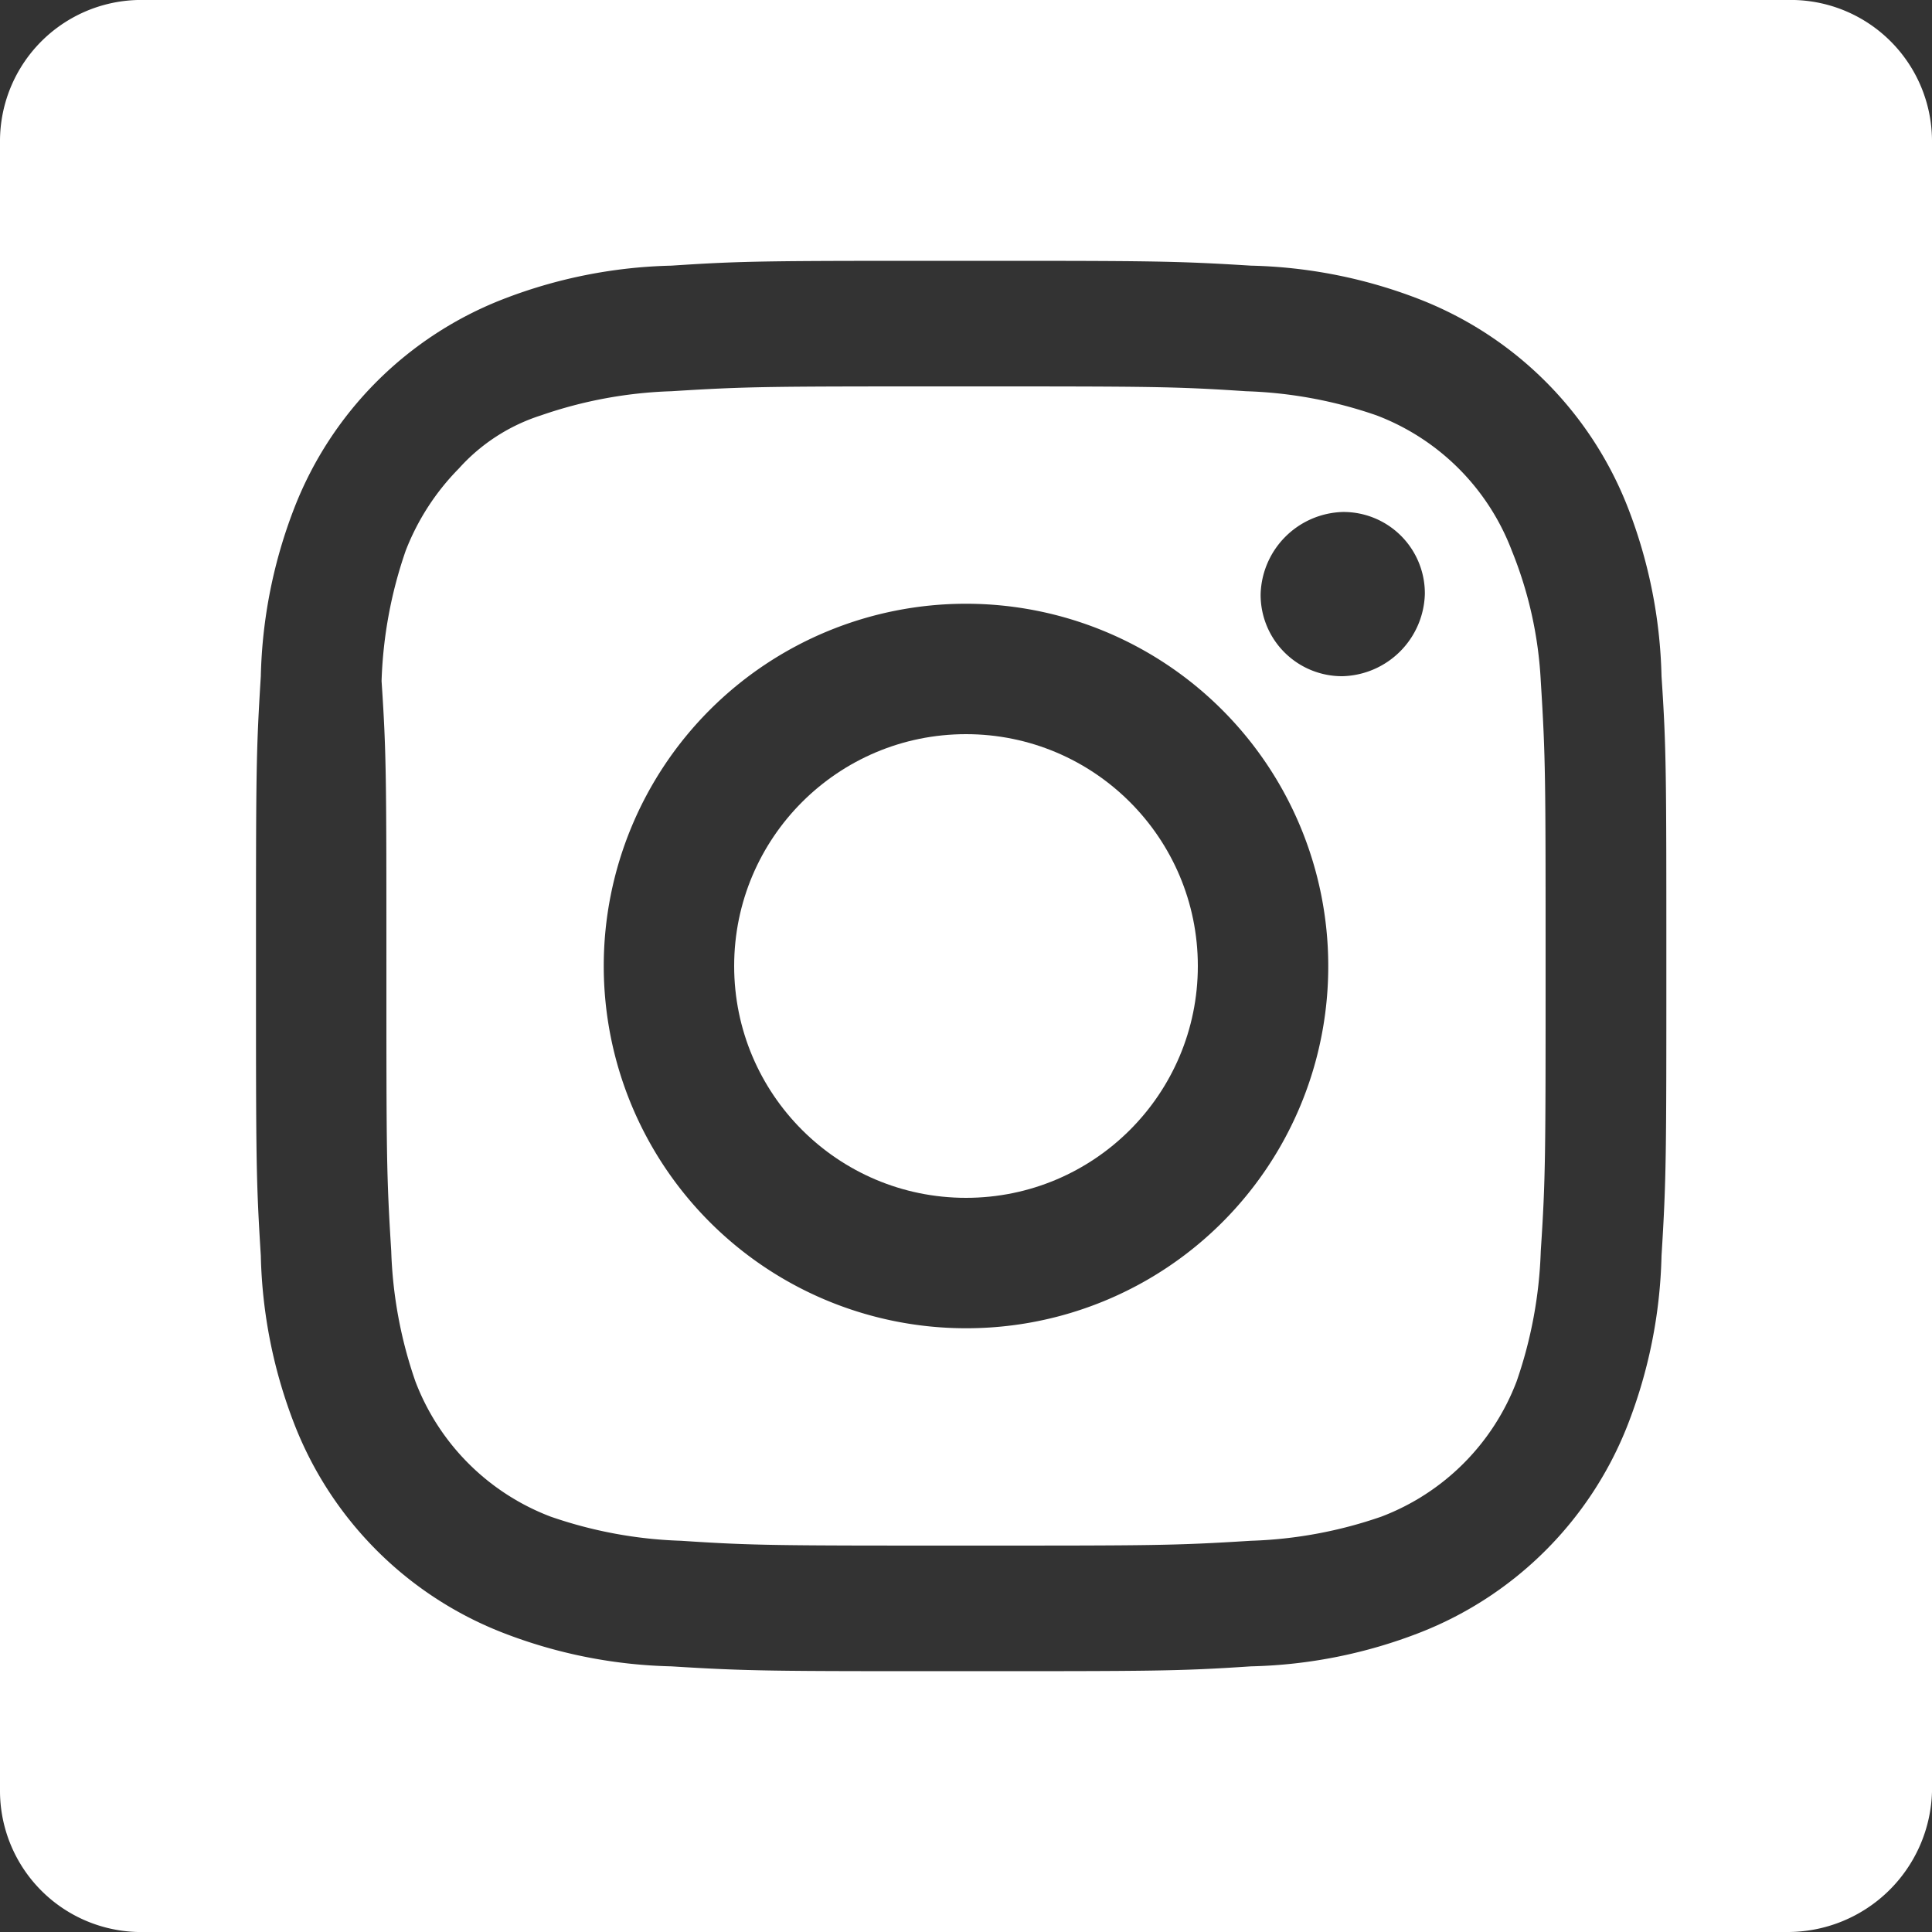<svg xmlns="http://www.w3.org/2000/svg" width="40" height="40" viewBox="0 0 40 40"><rect x="0" y="0" width="40" height="40" fill="#333333" stroke="none"/><defs><style>.a{fill:#fff;}</style></defs><path class="a" d="M31.3,11.4a4.832,4.832,0,0,0-2.8-2.8,9.1,9.1,0,0,0-2.7-.5c-1.5-.1-2-.1-5.9-.1h-.1c-3.9,0-4.3,0-5.9.1a9.1,9.1,0,0,0-2.7.5A3.858,3.858,0,0,0,9.5,9.7a4.991,4.991,0,0,0-1.1,1.7,9.1,9.1,0,0,0-.5,2.7c.1,1.5.1,2,.1,5.9s0,4.3.1,5.9a9.1,9.1,0,0,0,.5,2.7,4.832,4.832,0,0,0,2.8,2.8,9.1,9.1,0,0,0,2.7.5c1.5.1,2,.1,5.9.1s4.3,0,5.9-.1a9.1,9.1,0,0,0,2.7-.5,4.832,4.832,0,0,0,2.8-2.8,9.1,9.1,0,0,0,.5-2.7c.1-1.5.1-2,.1-5.9s0-4.3-.1-5.9A8.3,8.3,0,0,0,31.3,11.4ZM20,27.5A7.5,7.5,0,1,1,27.5,20,7.49,7.49,0,0,1,20,27.5ZM27.8,14a1.685,1.685,0,0,1-1.7-1.7,1.752,1.752,0,0,1,1.7-1.7,1.685,1.685,0,0,1,1.7,1.7A1.752,1.752,0,0,1,27.8,14Z"/><path class="a" d="M37,0H3A2.925,2.925,0,0,0,0,2.9V37.1A2.925,2.925,0,0,0,3,40H37a2.989,2.989,0,0,0,3-2.9V2.9A2.925,2.925,0,0,0,37,0ZM34.4,26a10.263,10.263,0,0,1-.7,3.5,7.582,7.582,0,0,1-4.3,4.3,10.263,10.263,0,0,1-3.5.7c-1.5.1-2,.1-6,.1-3.9,0-4.4,0-6-.1a10.263,10.263,0,0,1-3.5-.7,7.582,7.582,0,0,1-4.3-4.3A10.263,10.263,0,0,1,5.4,26c-.1-1.6-.1-2-.1-6s0-4.4.1-6a10.263,10.263,0,0,1,.7-3.5,7.582,7.582,0,0,1,4.3-4.3,10.263,10.263,0,0,1,3.5-.7c1.5-.1,2-.1,6-.1,3.9,0,4.4,0,6,.1a10.263,10.263,0,0,1,3.5.7,7.582,7.582,0,0,1,4.3,4.3,10.263,10.263,0,0,1,.7,3.5c.1,1.5.1,2,.1,6C34.5,23.9,34.5,24.4,34.4,26Z"/><circle class="a" cx="4.8" cy="4.8" r="4.8" transform="translate(15.2 15.2)"/></svg>